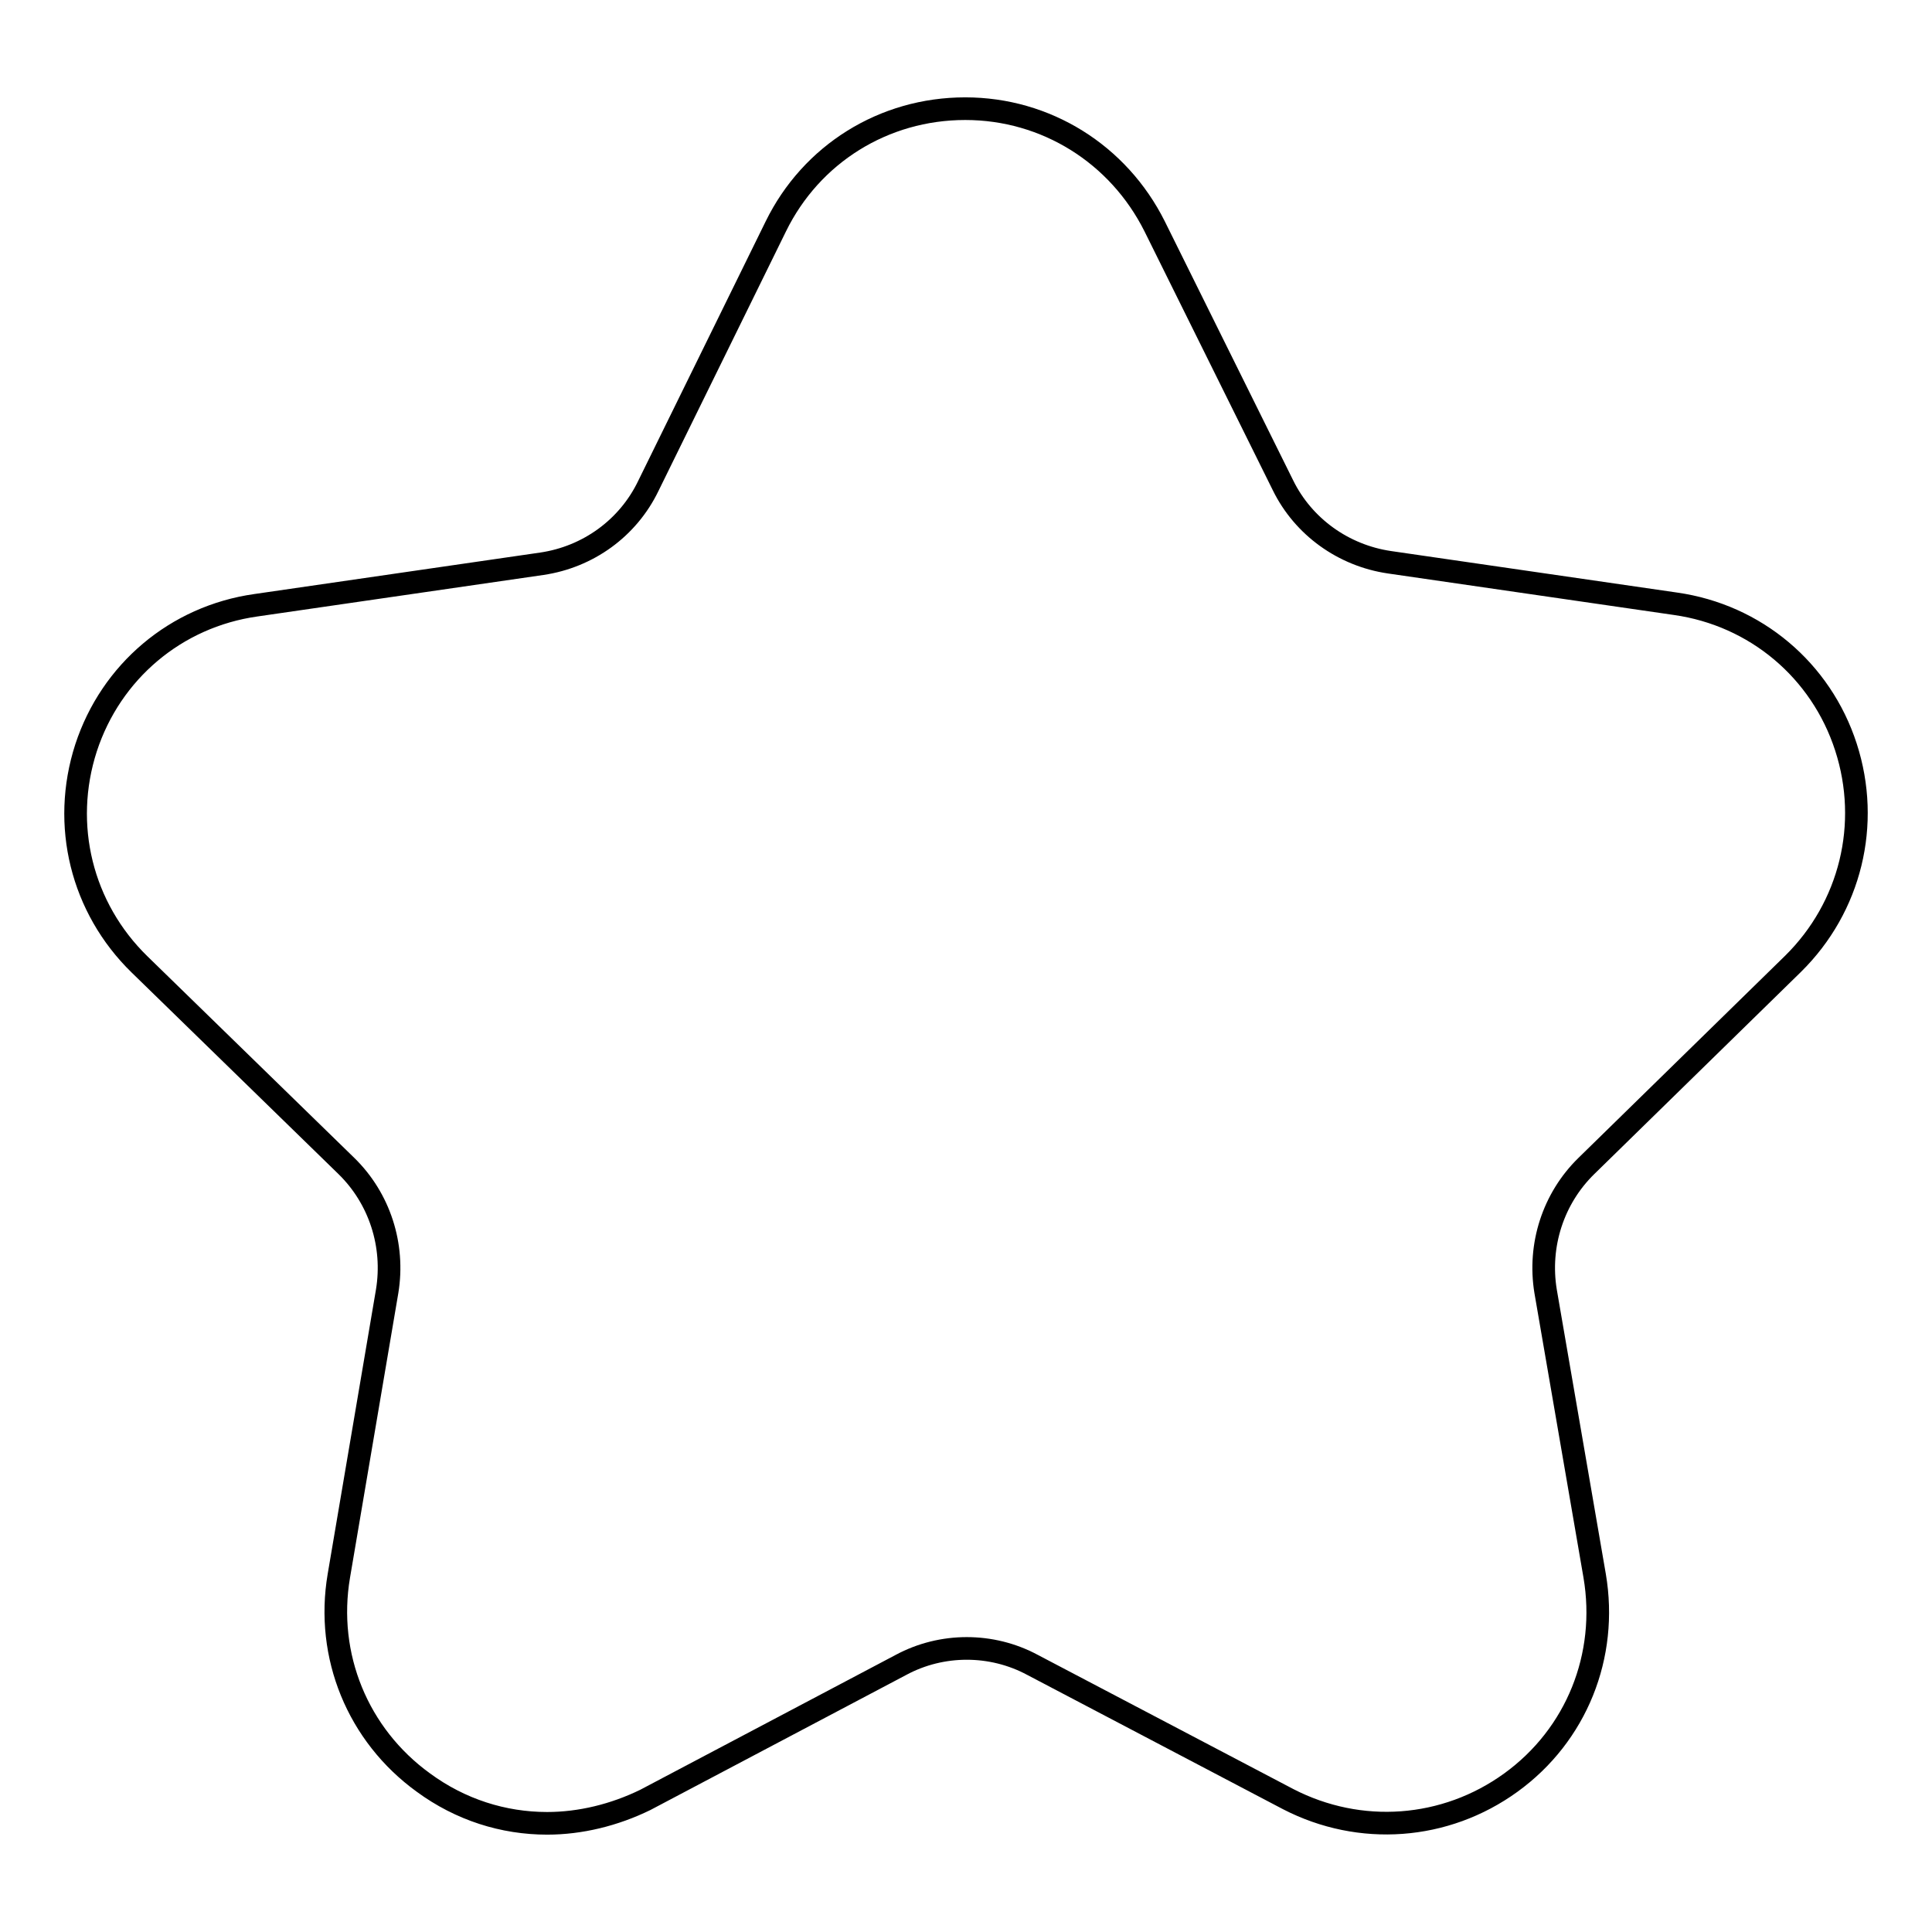 <?xml version="1.0" encoding="utf-8"?>
<!-- Svg Vector Icons : http://www.onlinewebfonts.com/icon -->
<!DOCTYPE svg PUBLIC "-//W3C//DTD SVG 1.1//EN" "http://www.w3.org/Graphics/SVG/1.1/DTD/svg11.dtd">
<svg version="1.1" xmlns="http://www.w3.org/2000/svg" xmlns:xlink="http://www.w3.org/1999/xlink" x="0px" y="0px" viewBox="0 0 256 256" enable-background="new 0 0 256 256" xml:space="preserve">
<g> <path stroke-width="3" fill-opacity="0" stroke="#000000"  d="M72.5,241.6c-5.8,0-11.5-1.8-16.4-5.4c-8.7-6.3-13-16.8-11.2-27.4l6.4-37.7c1-6.1-1-12.3-5.4-16.6 l-27.4-26.7c-7.7-7.5-10.4-18.5-7.1-28.7C14.7,89,23.3,81.7,33.9,80.2l37.9-5.5c6.1-0.9,11.4-4.7,14.1-10.3L102.8,30 c4.7-9.6,14.3-15.6,25.1-15.6c0,0,0,0,0,0c10.7,0,20.3,6,25.1,15.6l17,34.3c2.7,5.5,8,9.3,14.1,10.2l37.9,5.5 c10.6,1.5,19.3,8.8,22.6,19c3.3,10.2,0.6,21.2-7,28.7l-27.4,26.8c-4.4,4.3-6.4,10.5-5.4,16.6l6.5,37.7c1.8,10.6-2.4,21.1-11.1,27.4 c-8.7,6.3-20,7.1-29.5,2.2l-33.9-17.8c-5.4-2.9-12-2.9-17.4,0l-33.9,17.9C81.4,240.5,76.9,241.6,72.5,241.6z"/></g>
</svg>